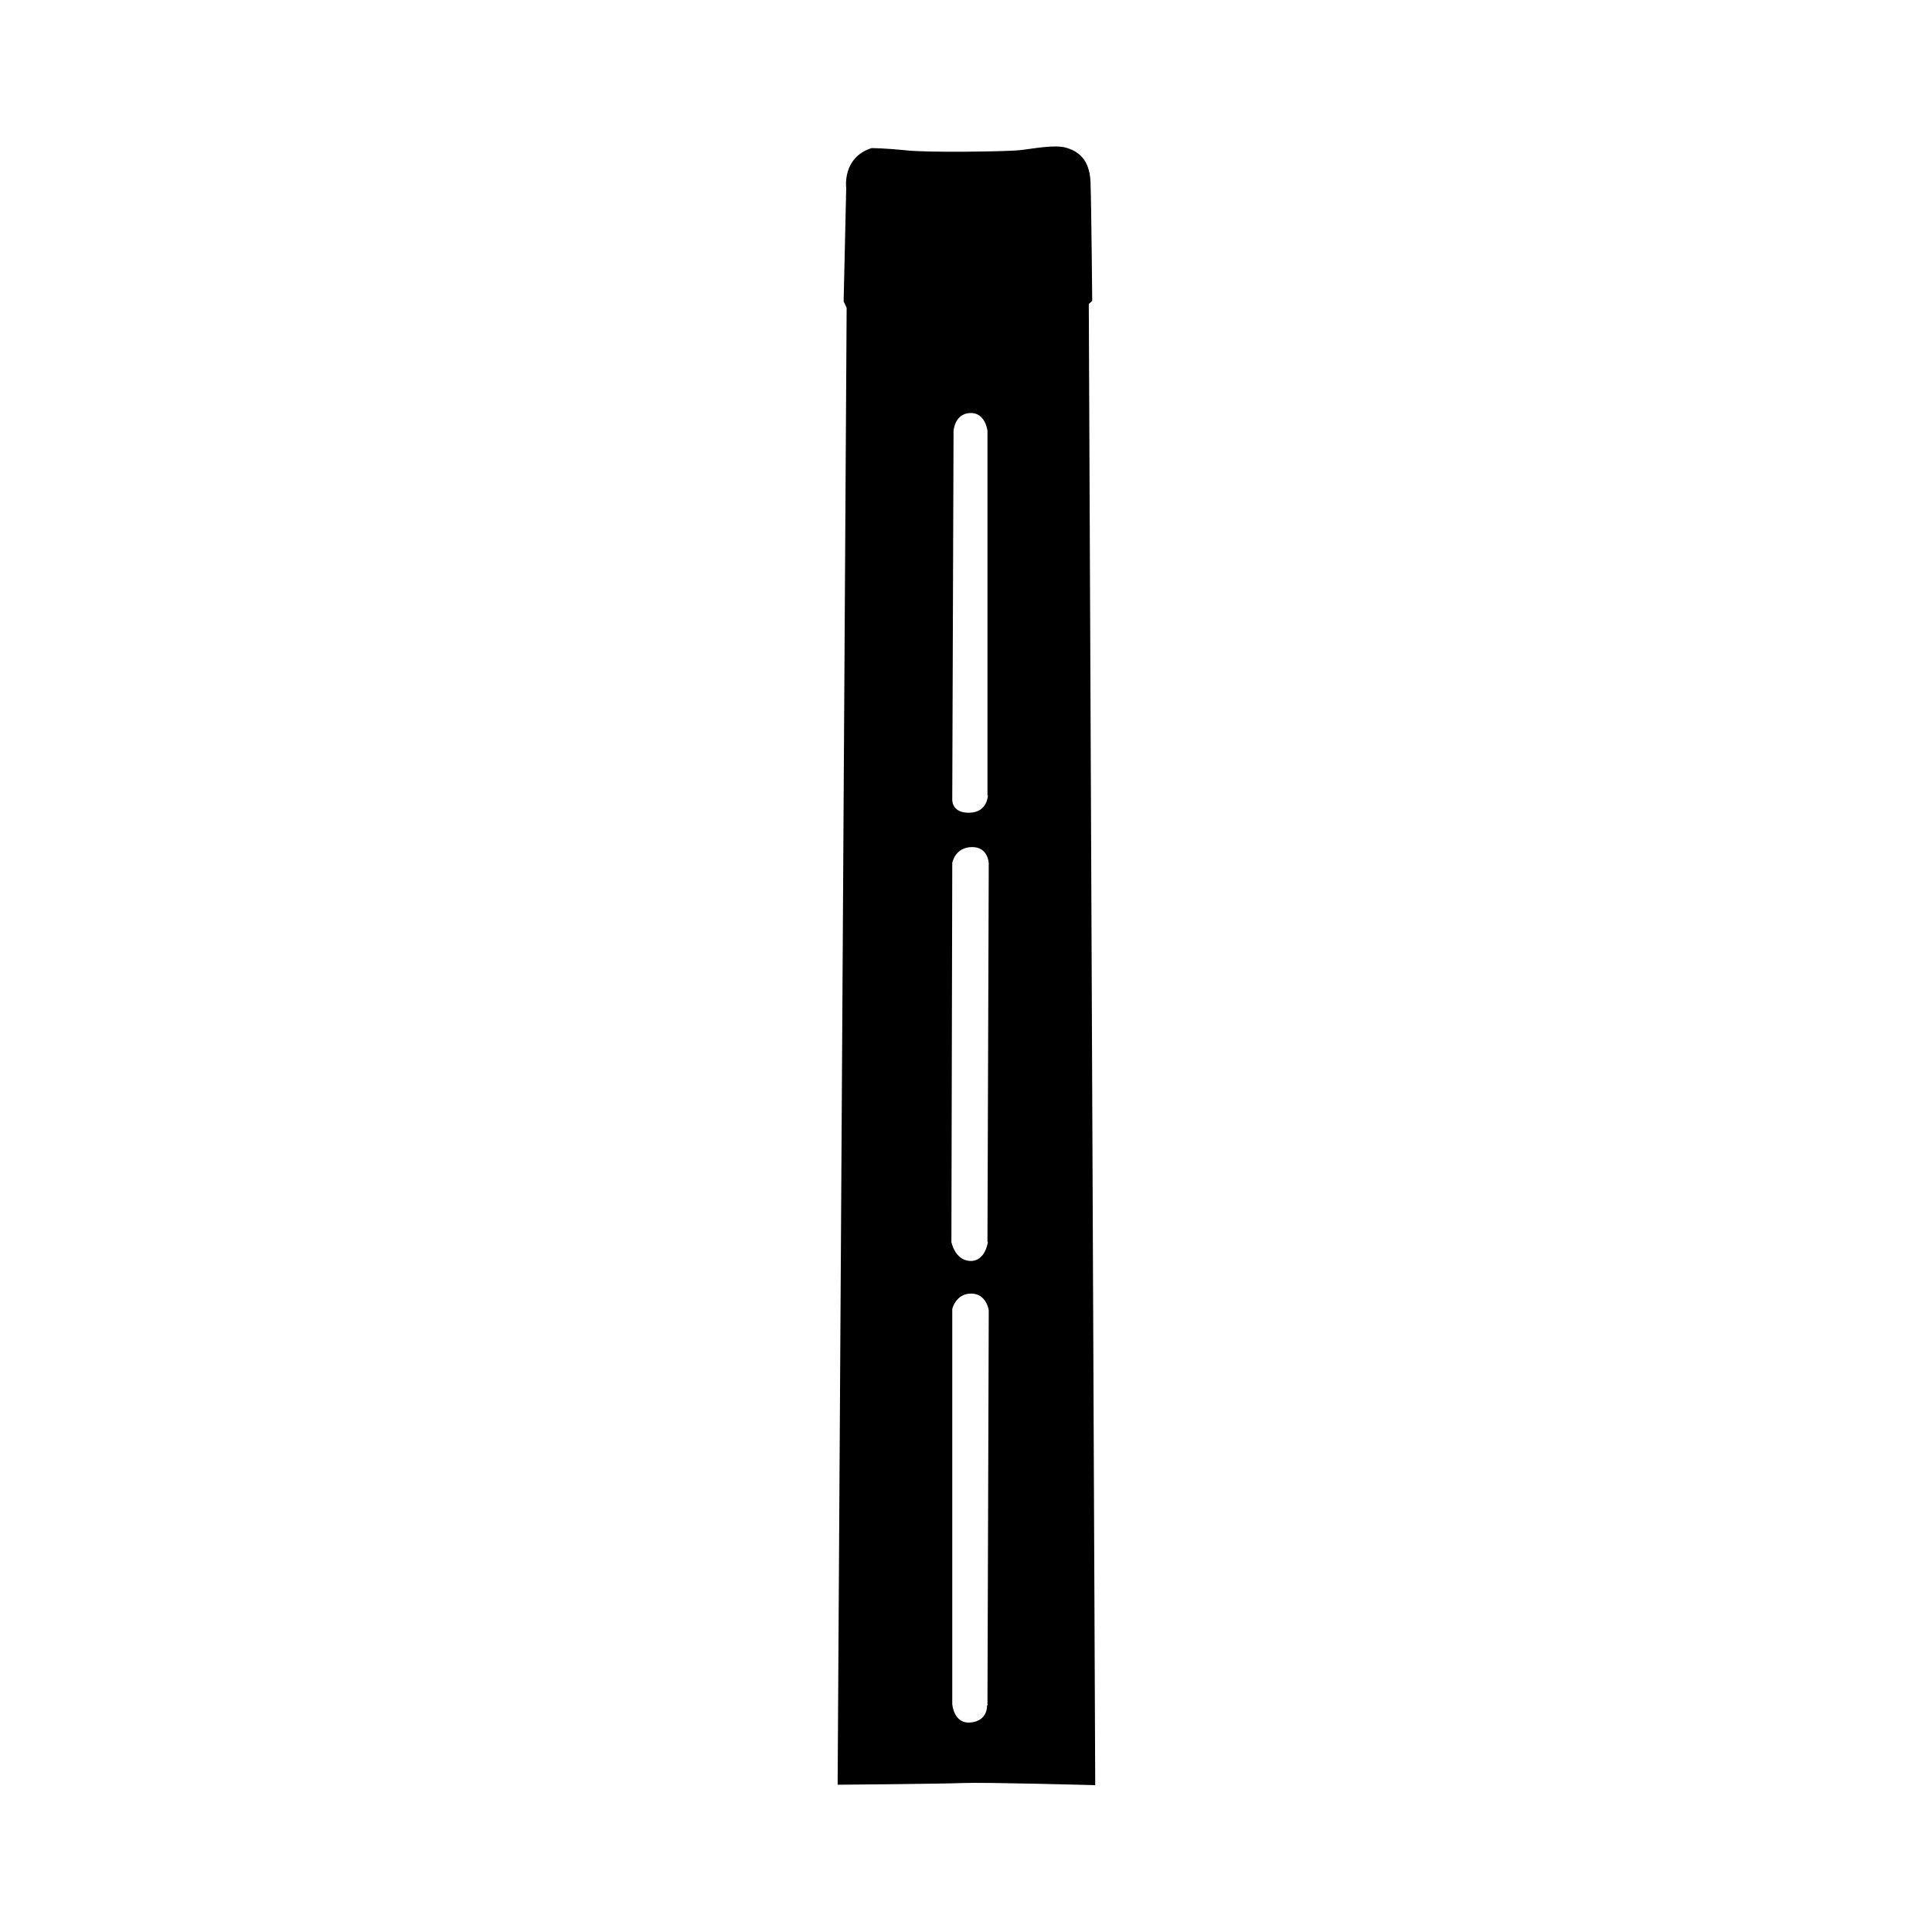 <?xml version="1.0" encoding="UTF-8"?><svg id="Layer_1" xmlns="http://www.w3.org/2000/svg" viewBox="0 0 45 45"><path d="m25.44,7.02s-.02-2.25-.04-2.78c-.02-.53-.29-.72-.57-.8-.28-.08-.79.03-1.1.06-.31.03-2.15.06-2.64,0-.49-.05-.79-.05-.79-.05-.69.22-.59.93-.59.93l-.06,2.64.07.15-.21,34.4s2.42-.02,2.93-.04c.51-.02,3.07.05,3.07.05l-.15-34.5.08-.07Zm-2.45,32.71s.02.35-.38.39-.43-.43-.43-.43v-9.2s.08-.36.44-.36c.36,0,.41.39.41.39l-.03,9.2Zm.02-10.8s-.06.46-.42.44c-.35-.02-.43-.44-.43-.44l.02-8.83s.06-.36.45-.37.4.38.4.38l-.03,8.81Zm0-10.41s0,.4-.43.41c-.43.01-.4-.32-.4-.32l.03-8.57s.02-.4.38-.42c.36-.02.41.41.41.41v8.5Z"/></svg>